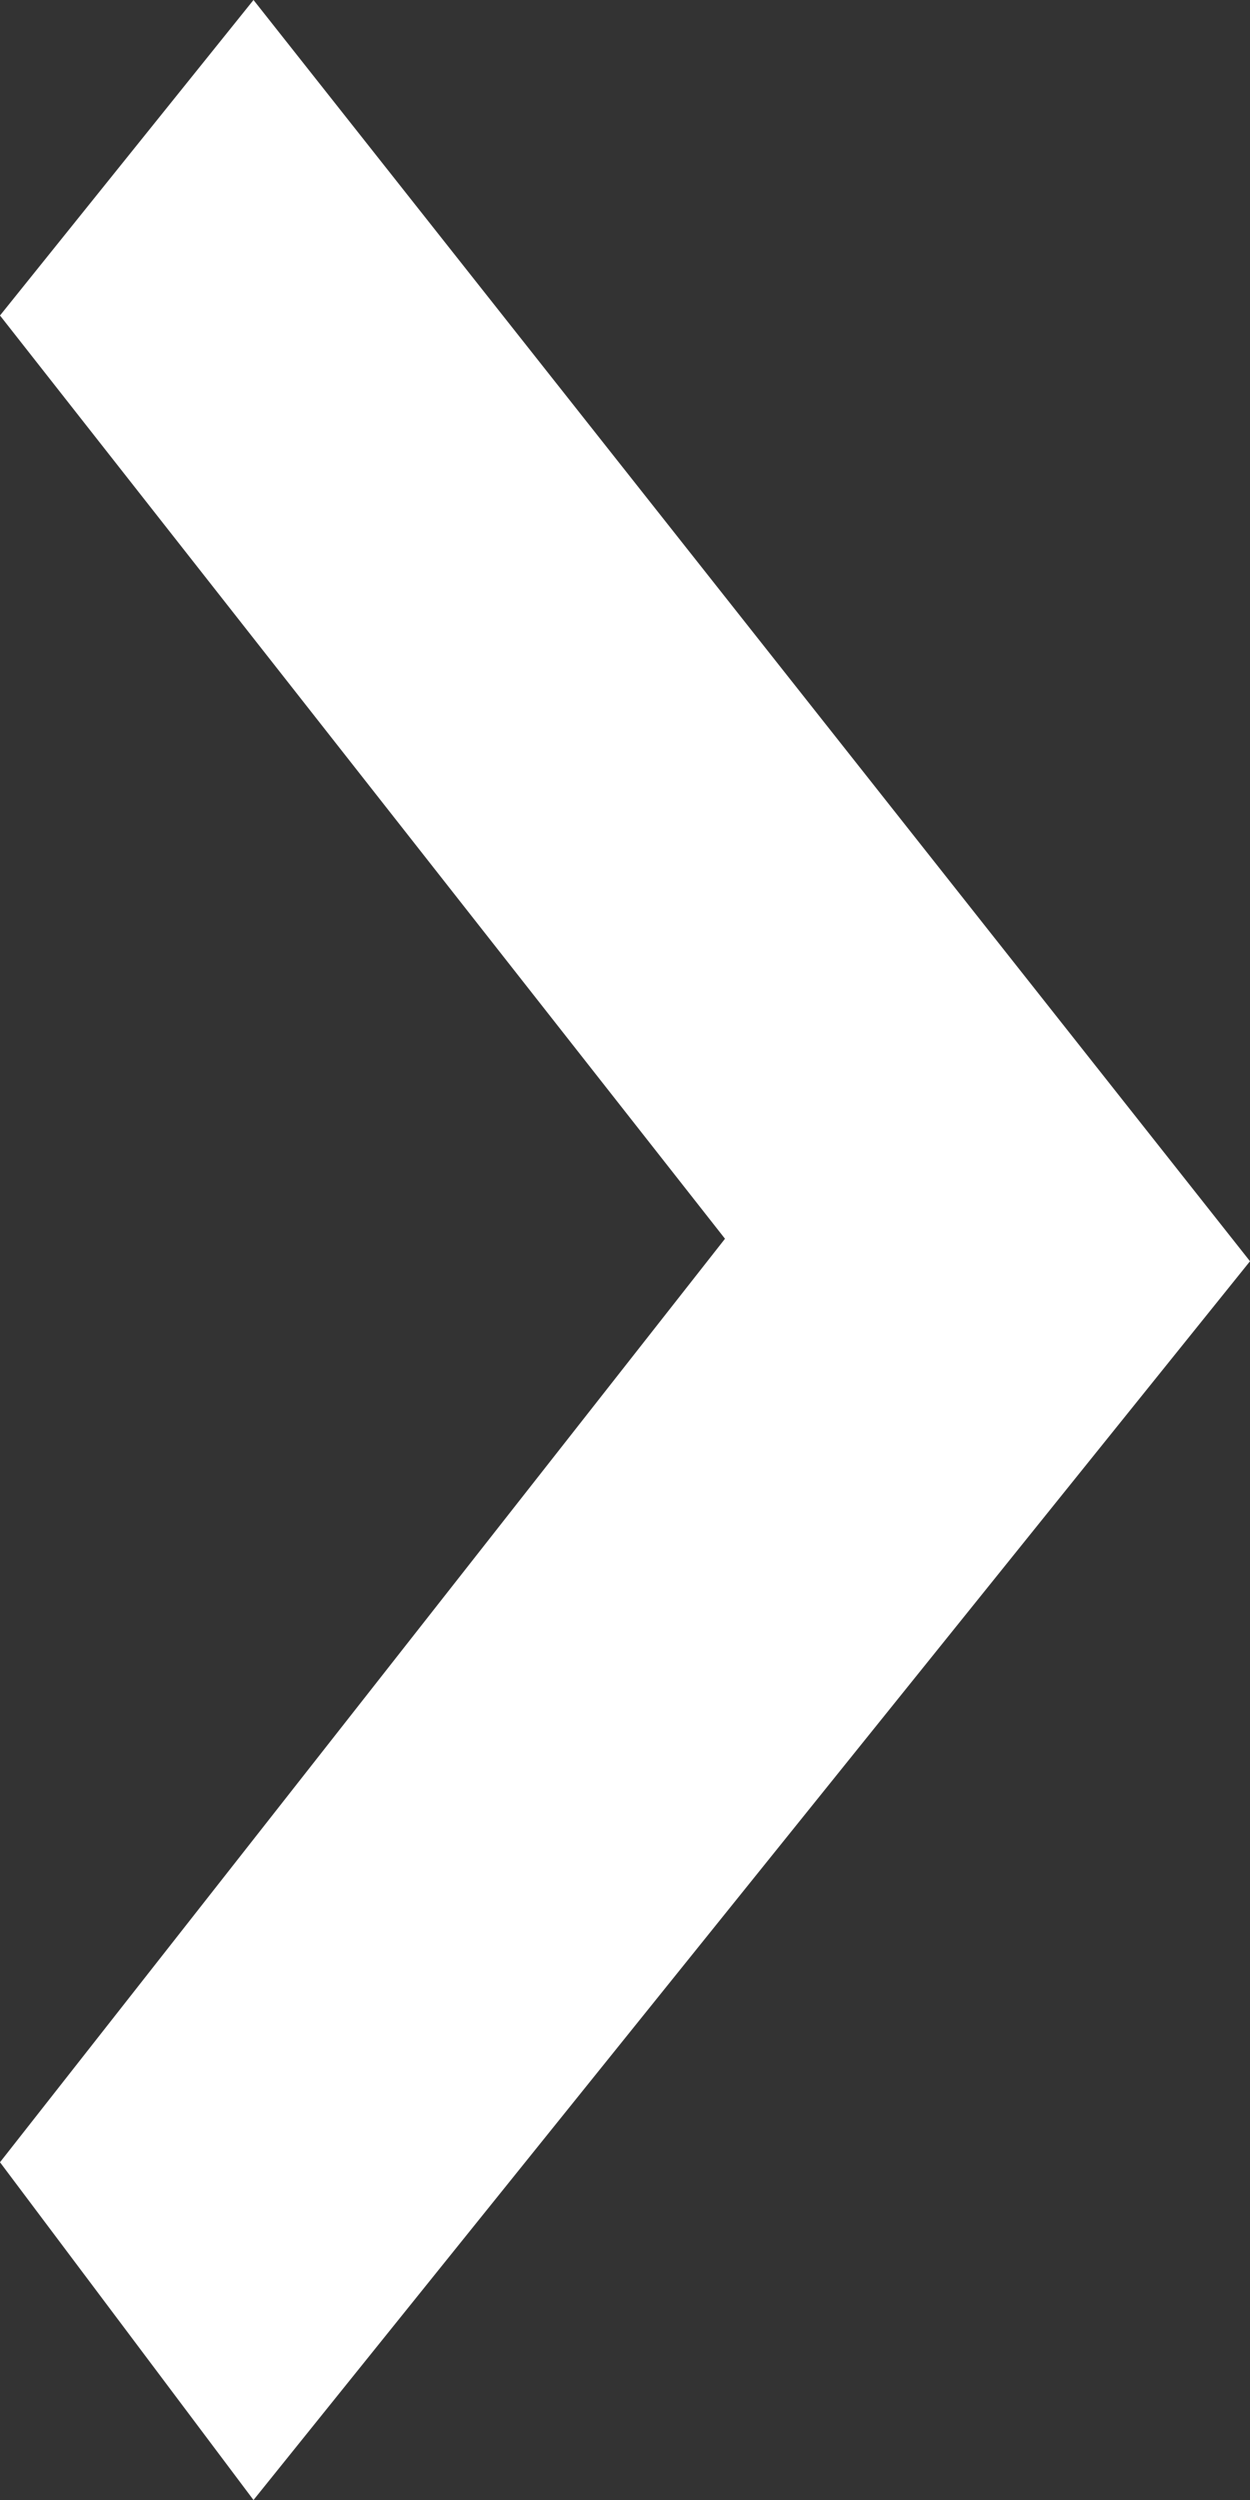 <svg xmlns="http://www.w3.org/2000/svg" width="5" height="10" viewBox="0 0 5 10">
  <rect x="0" y="0" width="5" height="10" fill="#333333" stroke="none"/>
  <defs>
    <style>
      .cls-1 {
        fill: #fff;
        fill-rule: evenodd;
      }
    </style>
  </defs>
  <path id="形状_1_拷贝_6" data-name="形状 1 拷贝 6" class="cls-1" d="M337.4,568.455l-2.9,3.694,1.014,1.351,3.986-4.955-3.986-5.045-1.014,1.262Zm0,0" transform="translate(-334.5 -563.5)"/>
</svg>
